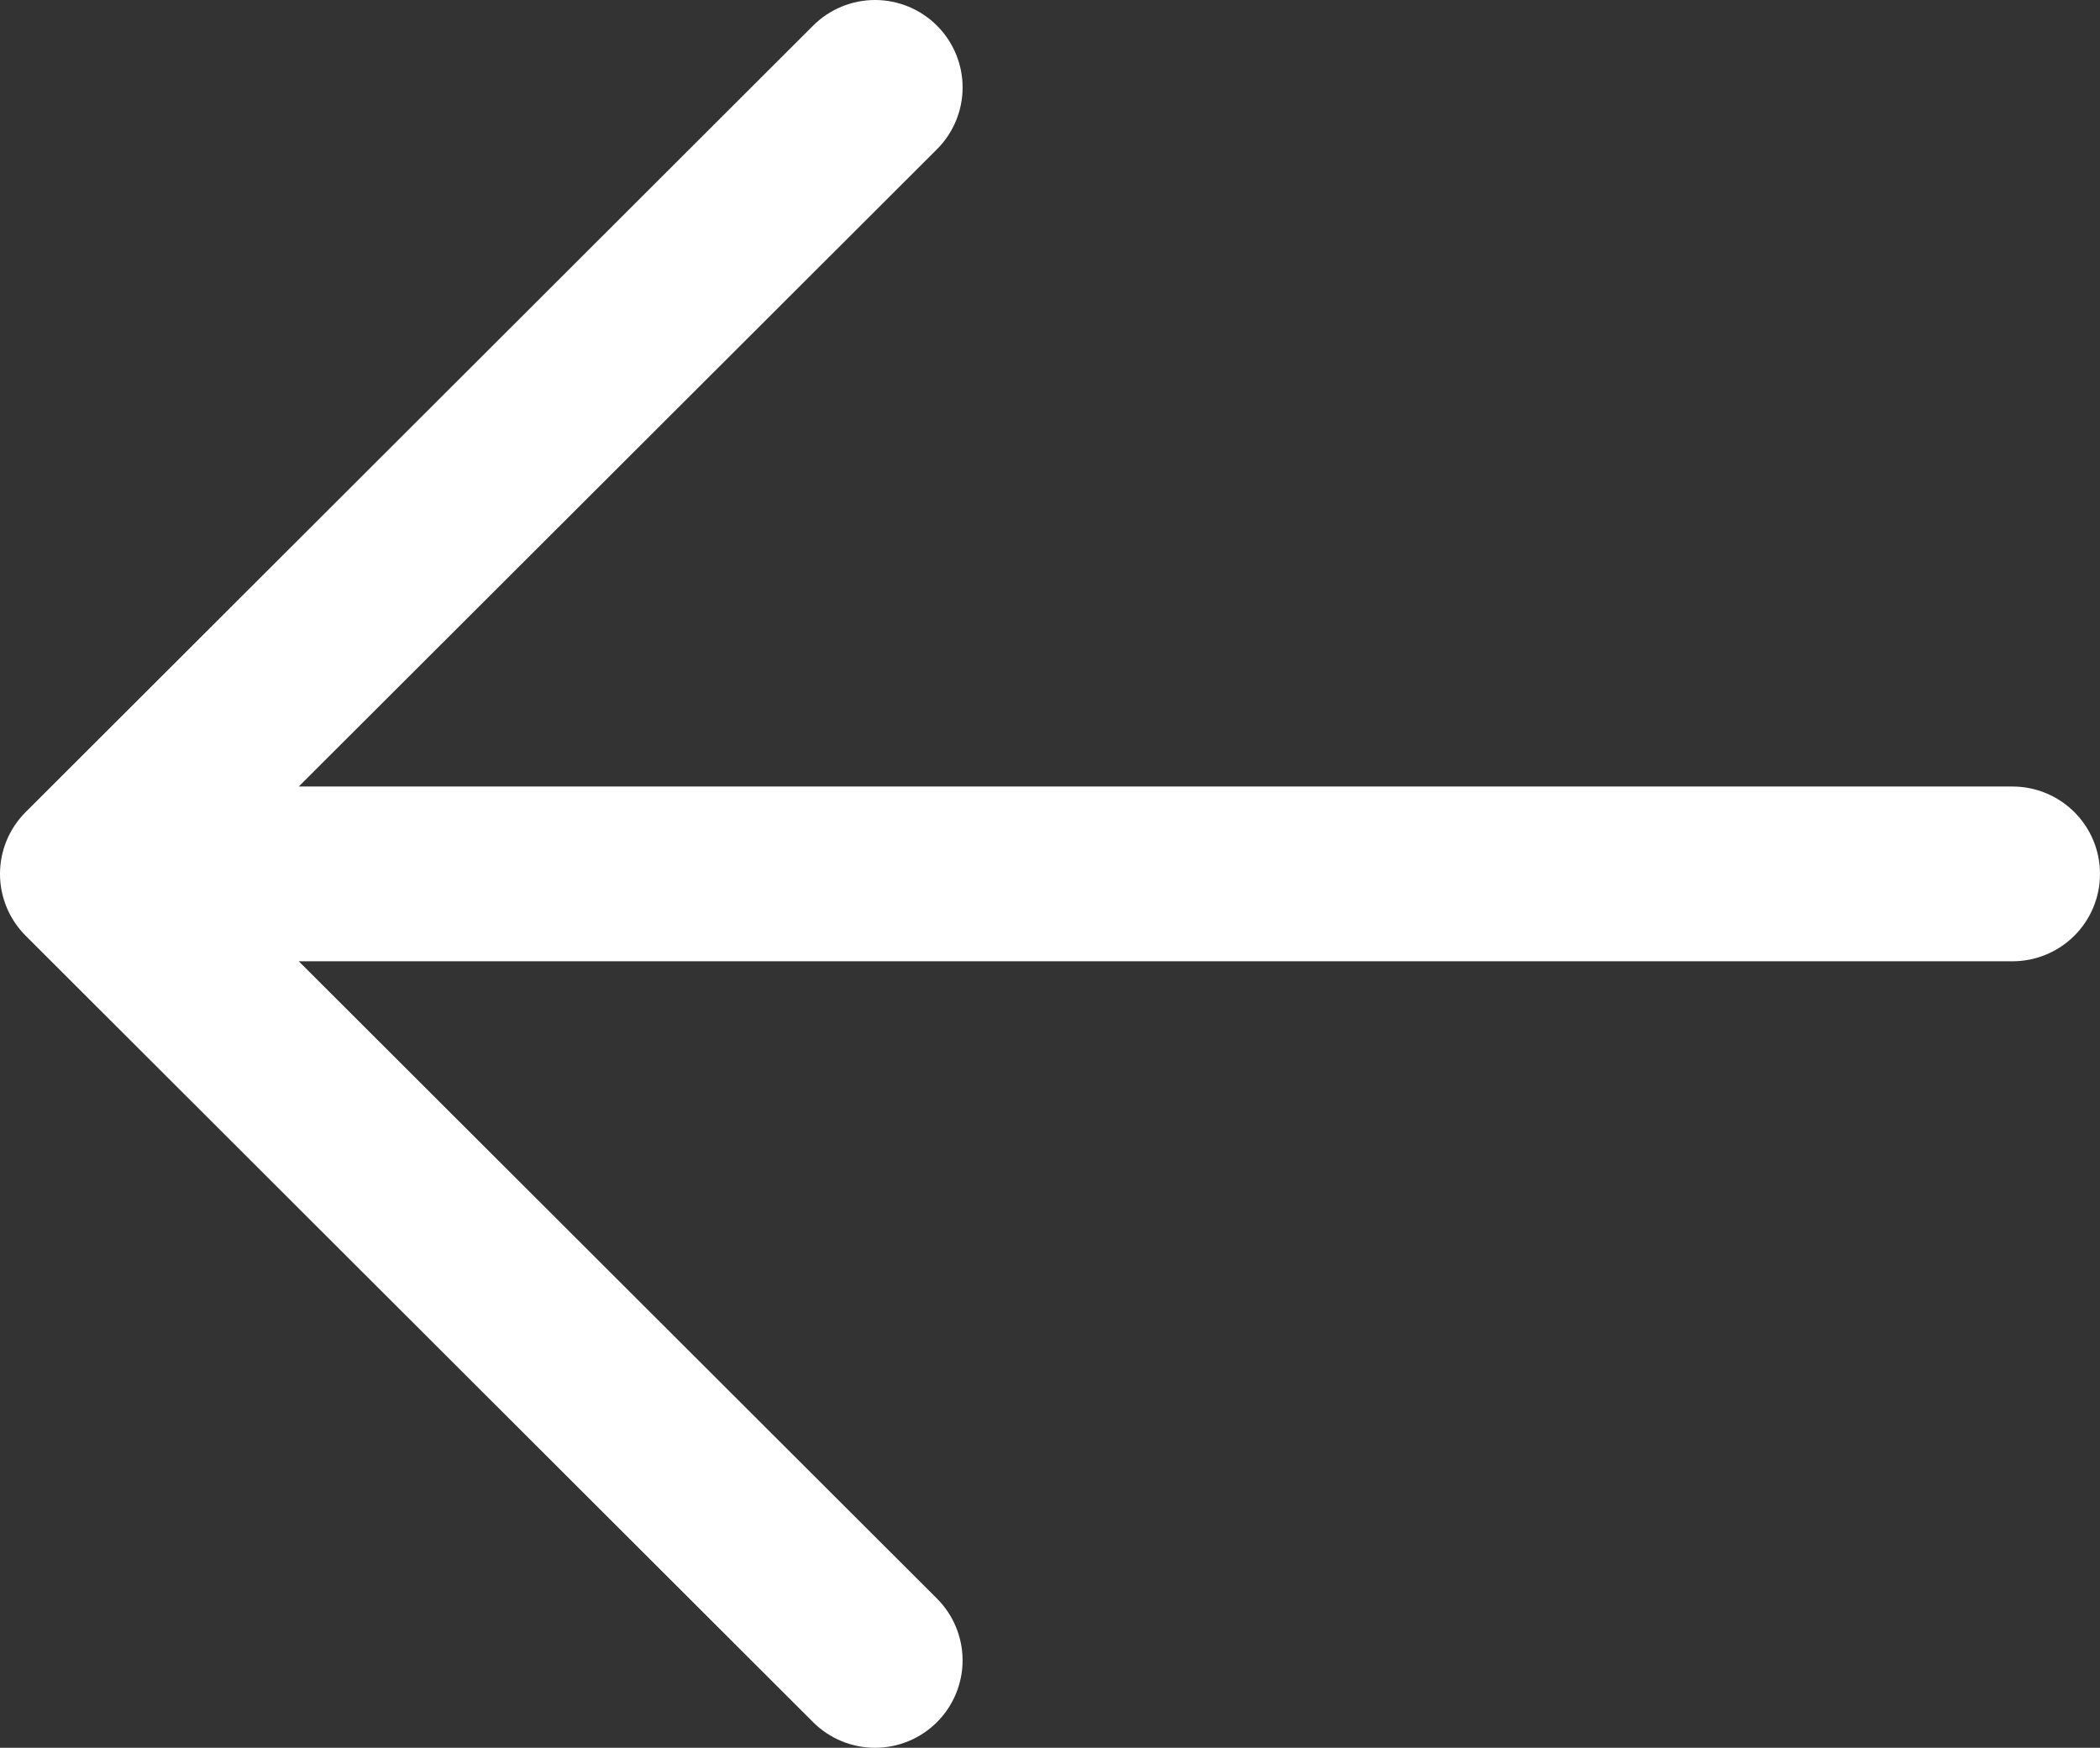 <?xml version="1.0" encoding="UTF-8"?> <svg xmlns="http://www.w3.org/2000/svg" width="161" height="134" viewBox="0 0 161 134" fill="none"><rect x="0" y="0" width="161" height="134" fill="#333333" stroke="none"/><path d="M71.832 1.965C72.456 2.587 72.951 3.326 73.288 4.139C73.626 4.953 73.8 5.824 73.8 6.705C73.8 7.585 73.626 8.457 73.288 9.27C72.951 10.084 72.456 10.822 71.832 11.445L22.905 60.301L154.292 60.301C156.071 60.301 157.777 61.007 159.035 62.264C160.293 63.52 161 65.224 161 67.001C161 68.778 160.293 70.482 159.035 71.738C157.777 72.995 156.071 73.7 154.292 73.7L22.905 73.7L71.832 122.557C73.091 123.814 73.798 125.519 73.798 127.297C73.798 129.075 73.091 130.78 71.832 132.037C70.574 133.294 68.867 134 67.086 134C65.306 134 63.599 133.294 62.34 132.037L1.967 71.741C1.344 71.118 0.849 70.38 0.511 69.566C0.174 68.753 0 67.881 0 67.001C0 66.12 0.174 65.249 0.511 64.435C0.849 63.622 1.344 62.883 1.967 62.261L62.34 1.965C62.963 1.342 63.703 0.848 64.518 0.511C65.332 0.174 66.205 0 67.086 0C67.968 0 68.841 0.174 69.655 0.511C70.47 0.848 71.209 1.342 71.832 1.965Z" fill="white"></path></svg> 
